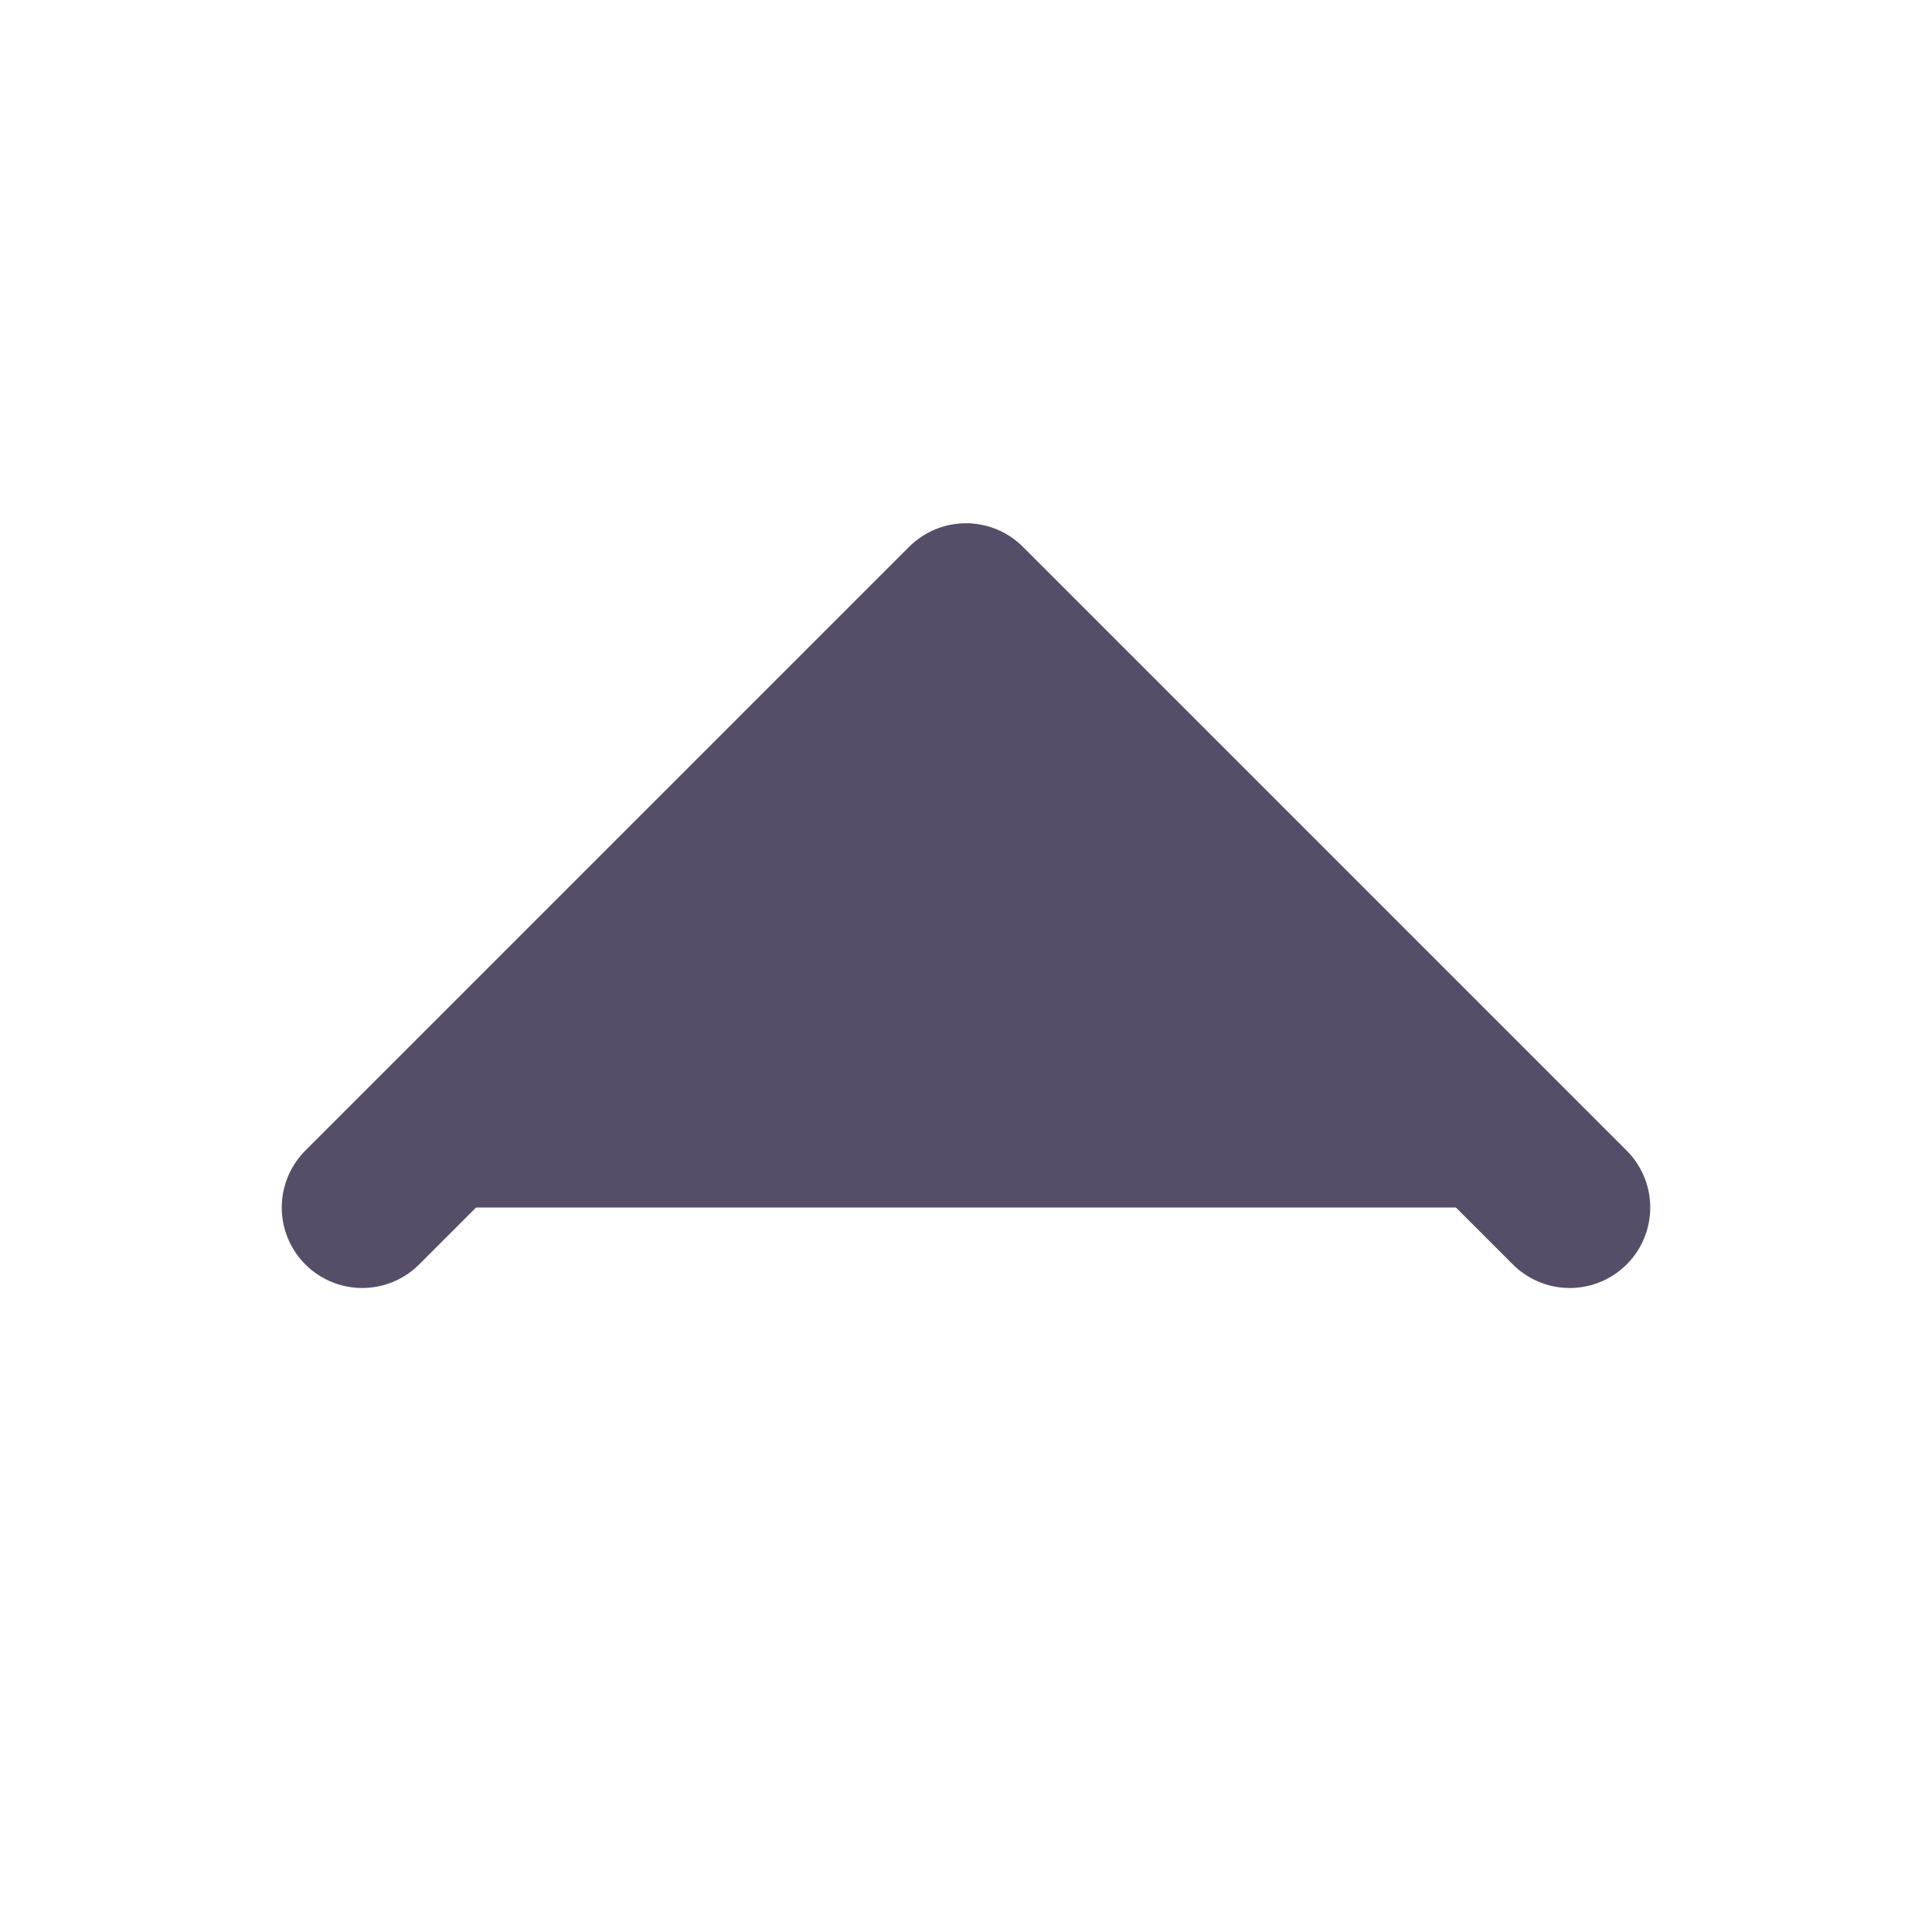 <svg width="24" height="24" viewBox="0 0 24 24" fill="none" xmlns="http://www.w3.org/2000/svg">
<g clip-path="url(#clip0_14709_8965)">
<g opacity="0.8">
<path d="M4.5 15L12 7.5L19.5 15" fill="#2C2244"/>
<path d="M4.5 15L12 7.5L19.5 15" stroke="#2C2244" stroke-width="2" stroke-linecap="round" stroke-linejoin="round"/>
</g>
</g>
<defs>
<clipPath id="clip0_14709_8965">
<rect width="24" height="24" fill="white"/>
</clipPath>
</defs>
</svg>
